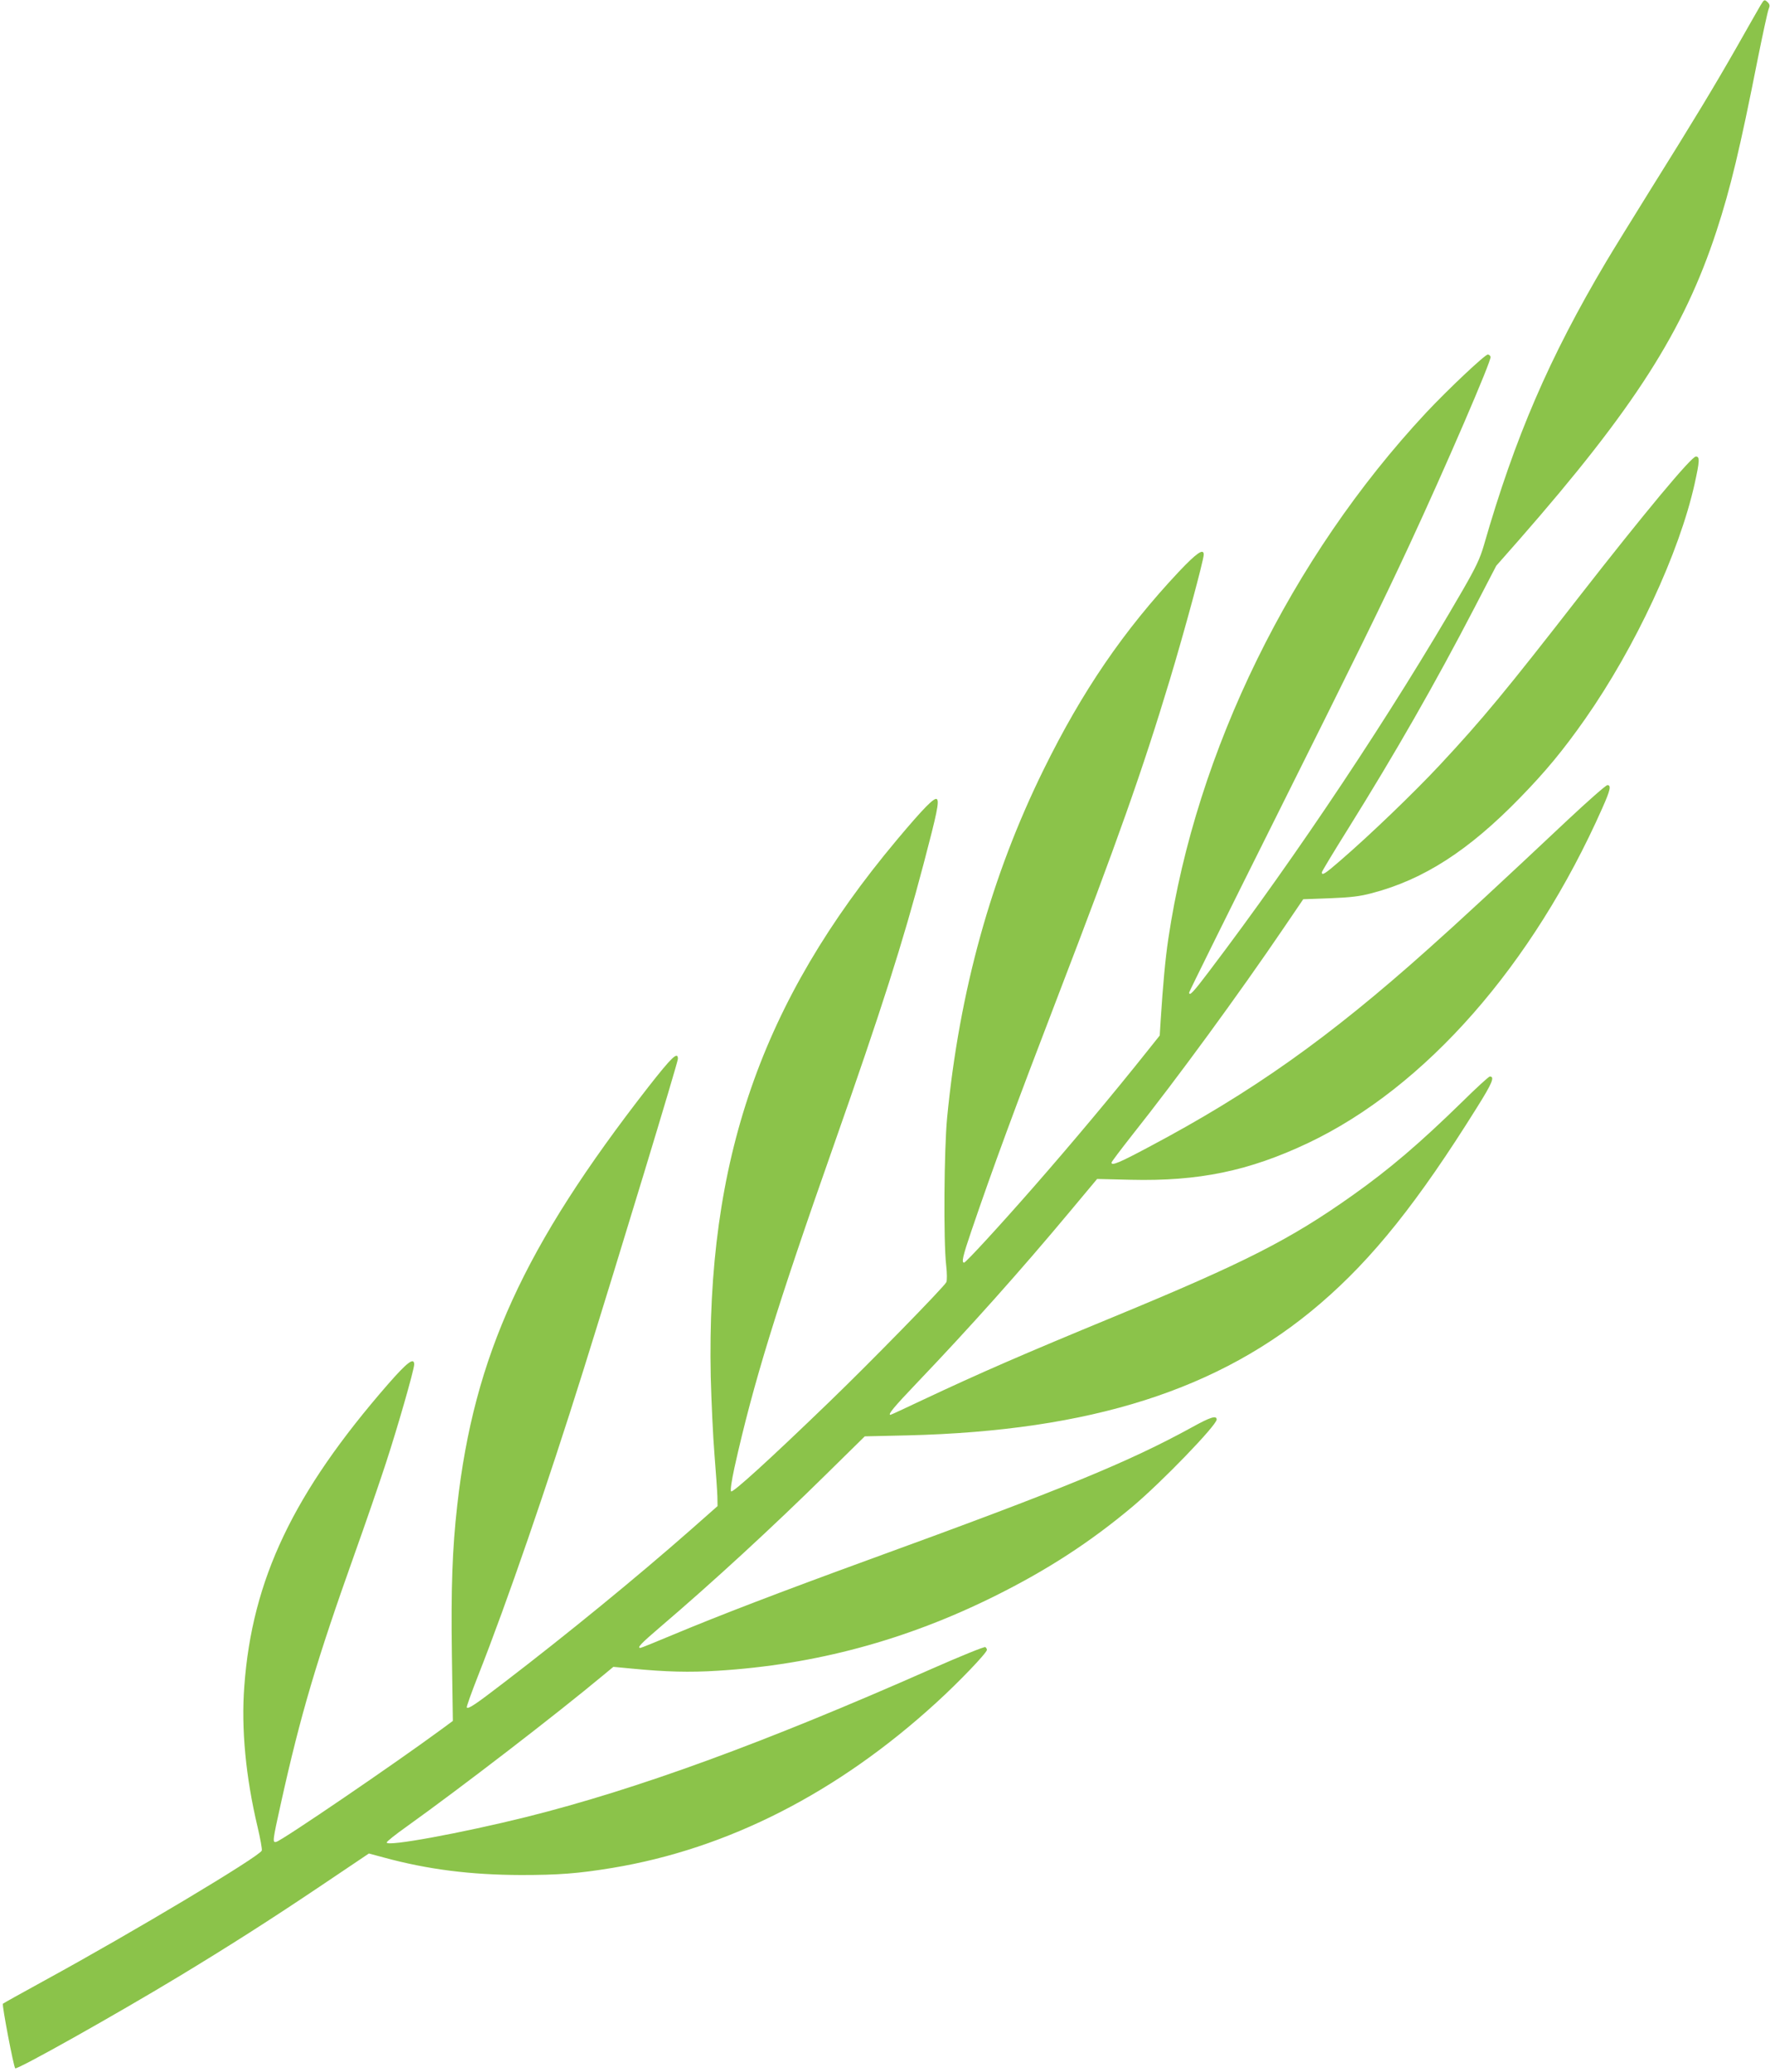 <?xml version="1.0" standalone="no"?>
<!DOCTYPE svg PUBLIC "-//W3C//DTD SVG 20010904//EN"
 "http://www.w3.org/TR/2001/REC-SVG-20010904/DTD/svg10.dtd">
<svg version="1.0" xmlns="http://www.w3.org/2000/svg"
 width="1094pt" height="1280pt" viewBox="0 0 1094 1280"
 preserveAspectRatio="xMidYMid meet">
<g transform="translate(0,1280) scale(0.1,-0.1)"
fill="#8bc34a" stroke="none">
<path d="M10882 12768 c-11 -18 -76 -133 -146 -256 -144 -252 -255 -436 -543
-897 -109 -176 -230 -371 -267 -434 -350 -590 -562 -1081 -754 -1748 -24 -83
-49 -136 -132 -280 -438 -758 -1021 -1634 -1568 -2355 -95 -126 -122 -155
-122 -129 0 5 240 490 534 1078 500 1001 658 1322 828 1688 219 471 509 1142
501 1161 -3 8 -11 14 -17 14 -18 0 -250 -219 -382 -360 -835 -895 -1420 -2089
-1593 -3250 -19 -128 -33 -285 -47 -501 l-6 -96 -71 -89 c-218 -274 -474 -579
-706 -844 -219 -250 -422 -470 -432 -470 -17 0 -9 38 45 196 134 393 266 751
536 1454 366 952 522 1393 689 1946 91 301 211 744 211 778 0 41 -44 10 -154
-106 -342 -364 -598 -739 -836 -1223 -323 -656 -520 -1365 -596 -2150 -19
-197 -23 -763 -6 -910 6 -51 6 -97 1 -106 -16 -31 -480 -505 -722 -738 -376
-363 -598 -564 -608 -554 -6 6 2 61 21 149 115 516 259 984 615 1994 295 839
425 1246 554 1735 82 311 97 383 82 398 -15 14 -82 -54 -249 -253 -838 -1000
-1177 -1979 -1149 -3315 4 -154 14 -370 23 -480 9 -110 17 -227 18 -260 l1
-59 -170 -150 c-330 -290 -758 -640 -1150 -940 -176 -135 -220 -165 -230 -154
-3 3 29 92 71 199 178 451 426 1171 648 1879 224 716 586 1907 586 1929 0 48
-38 11 -183 -174 -770 -988 -1077 -1660 -1181 -2585 -30 -266 -39 -505 -33
-923 l6 -408 -72 -53 c-284 -209 -981 -684 -1019 -694 -25 -6 -24 3 28 237
122 551 221 884 459 1551 62 173 144 412 183 530 74 223 182 599 182 631 0 46
-42 15 -161 -121 -586 -672 -841 -1207 -889 -1867 -20 -262 9 -562 82 -869 17
-72 29 -138 26 -146 -15 -37 -796 -504 -1338 -800 -140 -77 -258 -142 -262
-146 -7 -7 66 -389 76 -399 11 -11 617 329 1011 567 304 184 561 347 888 567
l287 193 93 -25 c272 -74 536 -107 847 -108 230 0 353 9 565 44 713 118 1392
464 2000 1019 141 128 315 310 315 328 0 6 -5 14 -10 17 -6 4 -156 -57 -333
-135 -1039 -459 -1819 -743 -2502 -914 -403 -100 -865 -185 -865 -158 0 6 55
50 123 98 338 242 921 690 1220 939 l58 48 117 -11 c207 -20 353 -24 527 -13
603 37 1166 189 1715 462 326 162 590 334 850 552 181 152 520 503 520 538 0
27 -39 15 -149 -46 -395 -217 -802 -384 -1990 -816 -568 -207 -932 -347 -1215
-465 -110 -46 -203 -84 -208 -84 -22 0 2 26 119 126 332 283 700 622 1033 950
l235 231 265 6 c1133 28 1930 282 2549 813 326 279 606 630 970 1213 95 151
111 191 79 191 -6 0 -84 -71 -172 -158 -258 -252 -447 -414 -676 -576 -385
-273 -666 -416 -1470 -748 -572 -236 -832 -349 -1189 -517 -106 -50 -194 -91
-197 -91 -19 0 19 46 164 198 324 339 643 696 945 1058 l168 201 208 -5 c420
-10 730 54 1096 227 725 344 1388 1098 1819 2070 49 110 56 141 31 141 -9 0
-118 -96 -242 -212 -402 -378 -685 -640 -864 -799 -615 -550 -1091 -887 -1729
-1225 -182 -97 -230 -117 -230 -96 0 5 57 80 126 168 282 355 660 872 940
1284 l119 175 165 6 c130 5 186 12 261 32 319 84 597 263 914 589 159 163 268
295 402 486 311 444 582 1027 677 1453 31 140 33 169 8 169 -28 0 -323 -355
-717 -860 -456 -586 -601 -762 -868 -1048 -158 -169 -428 -429 -616 -591 -92
-80 -111 -91 -111 -70 0 6 74 128 164 272 293 470 532 887 779 1362 l135 260
141 160 c712 813 1018 1291 1220 1907 86 262 145 507 255 1063 31 154 61 292
67 307 9 22 8 30 -4 43 -21 20 -23 20 -45 -17z"/>
</g>
</svg>
